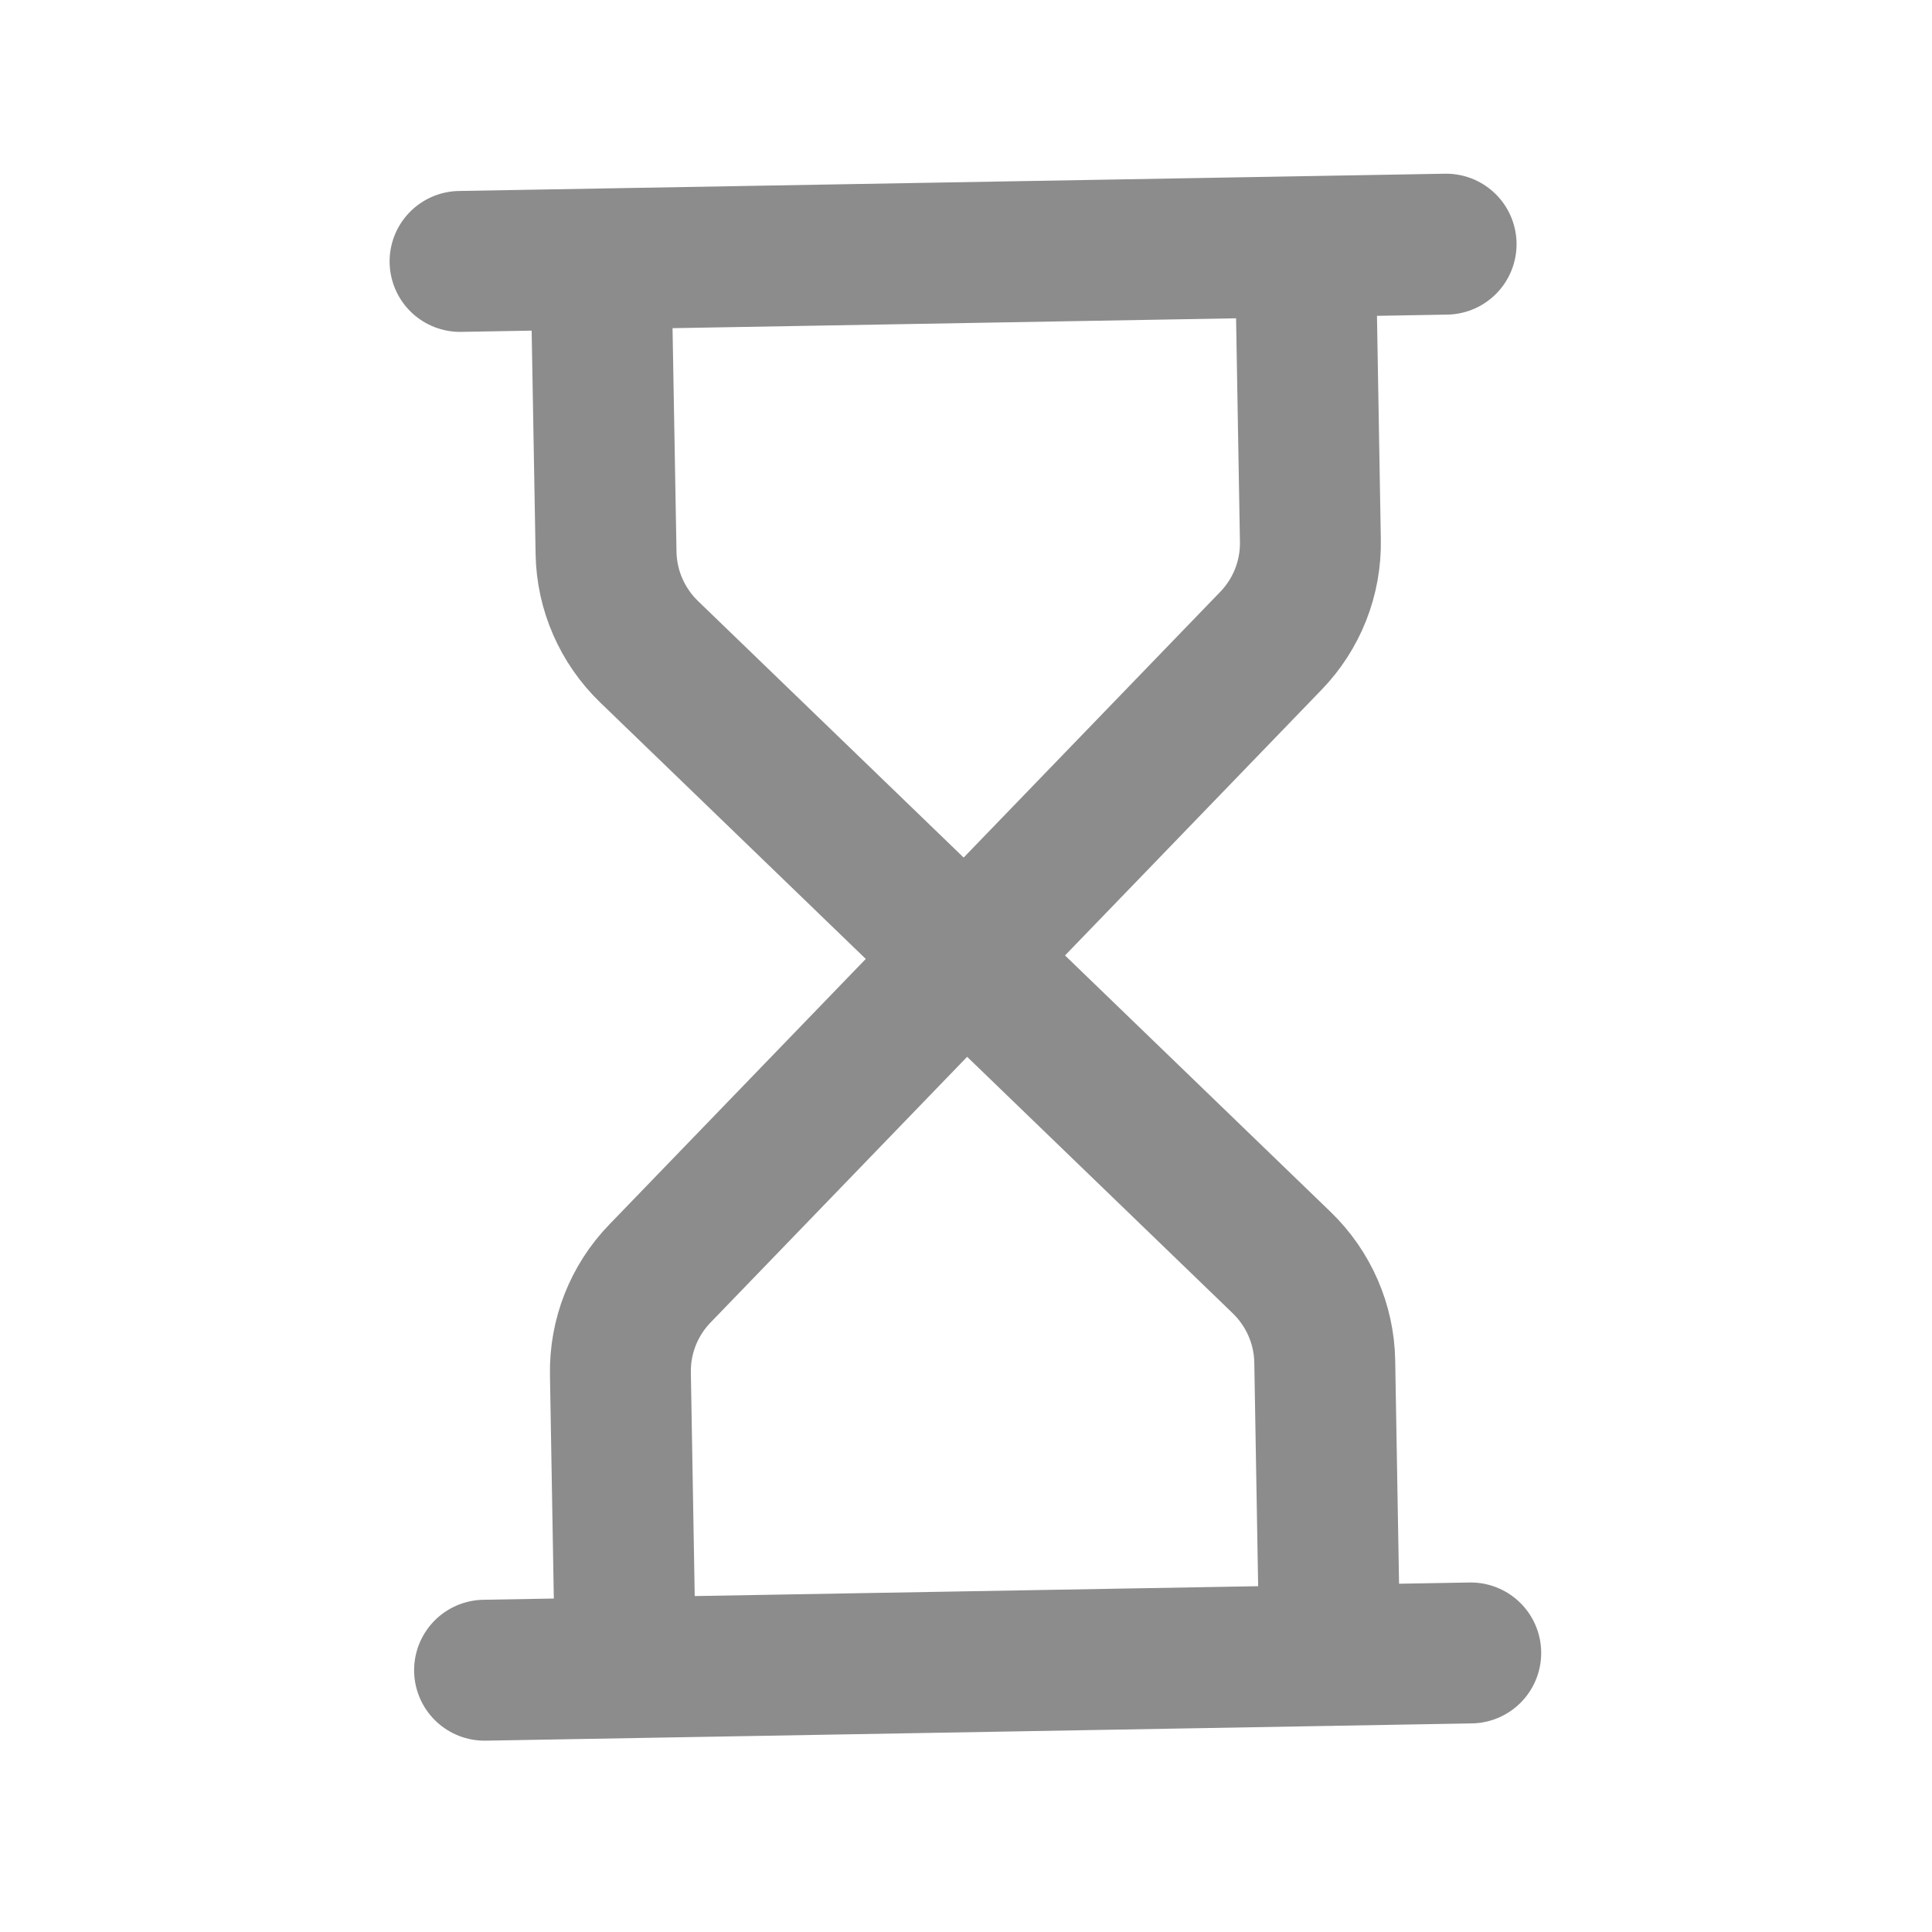 <svg width="16" height="16" viewBox="0 0 16 16" fill="none" xmlns="http://www.w3.org/2000/svg">
<g clip-path="url(#clip0_3_326)">
<path d="M4.013 13.832L12.18 13.689M3.81 2.165L11.976 2.022M11.013 13.71L10.971 11.276C10.966 10.966 10.837 10.672 10.615 10.457L7.995 7.927M7.995 7.927L5.465 10.547C5.25 10.769 5.132 11.068 5.138 11.378L5.18 13.811M7.995 7.927L5.375 5.397C5.153 5.182 5.024 4.888 5.019 4.578L4.976 2.145M7.995 7.927L10.525 5.307C10.74 5.085 10.858 4.786 10.852 4.476L10.81 2.043" stroke="#8C8C8C" stroke-width="1.167" stroke-linecap="round" stroke-linejoin="round"/>
</g>
<defs>
<clipPath id="clip0_3_326">
<rect width="14.002" height="14.002" fill="white" transform="translate(0.873 1.049) rotate(-1)"/>
</clipPath>
</defs>
</svg>
